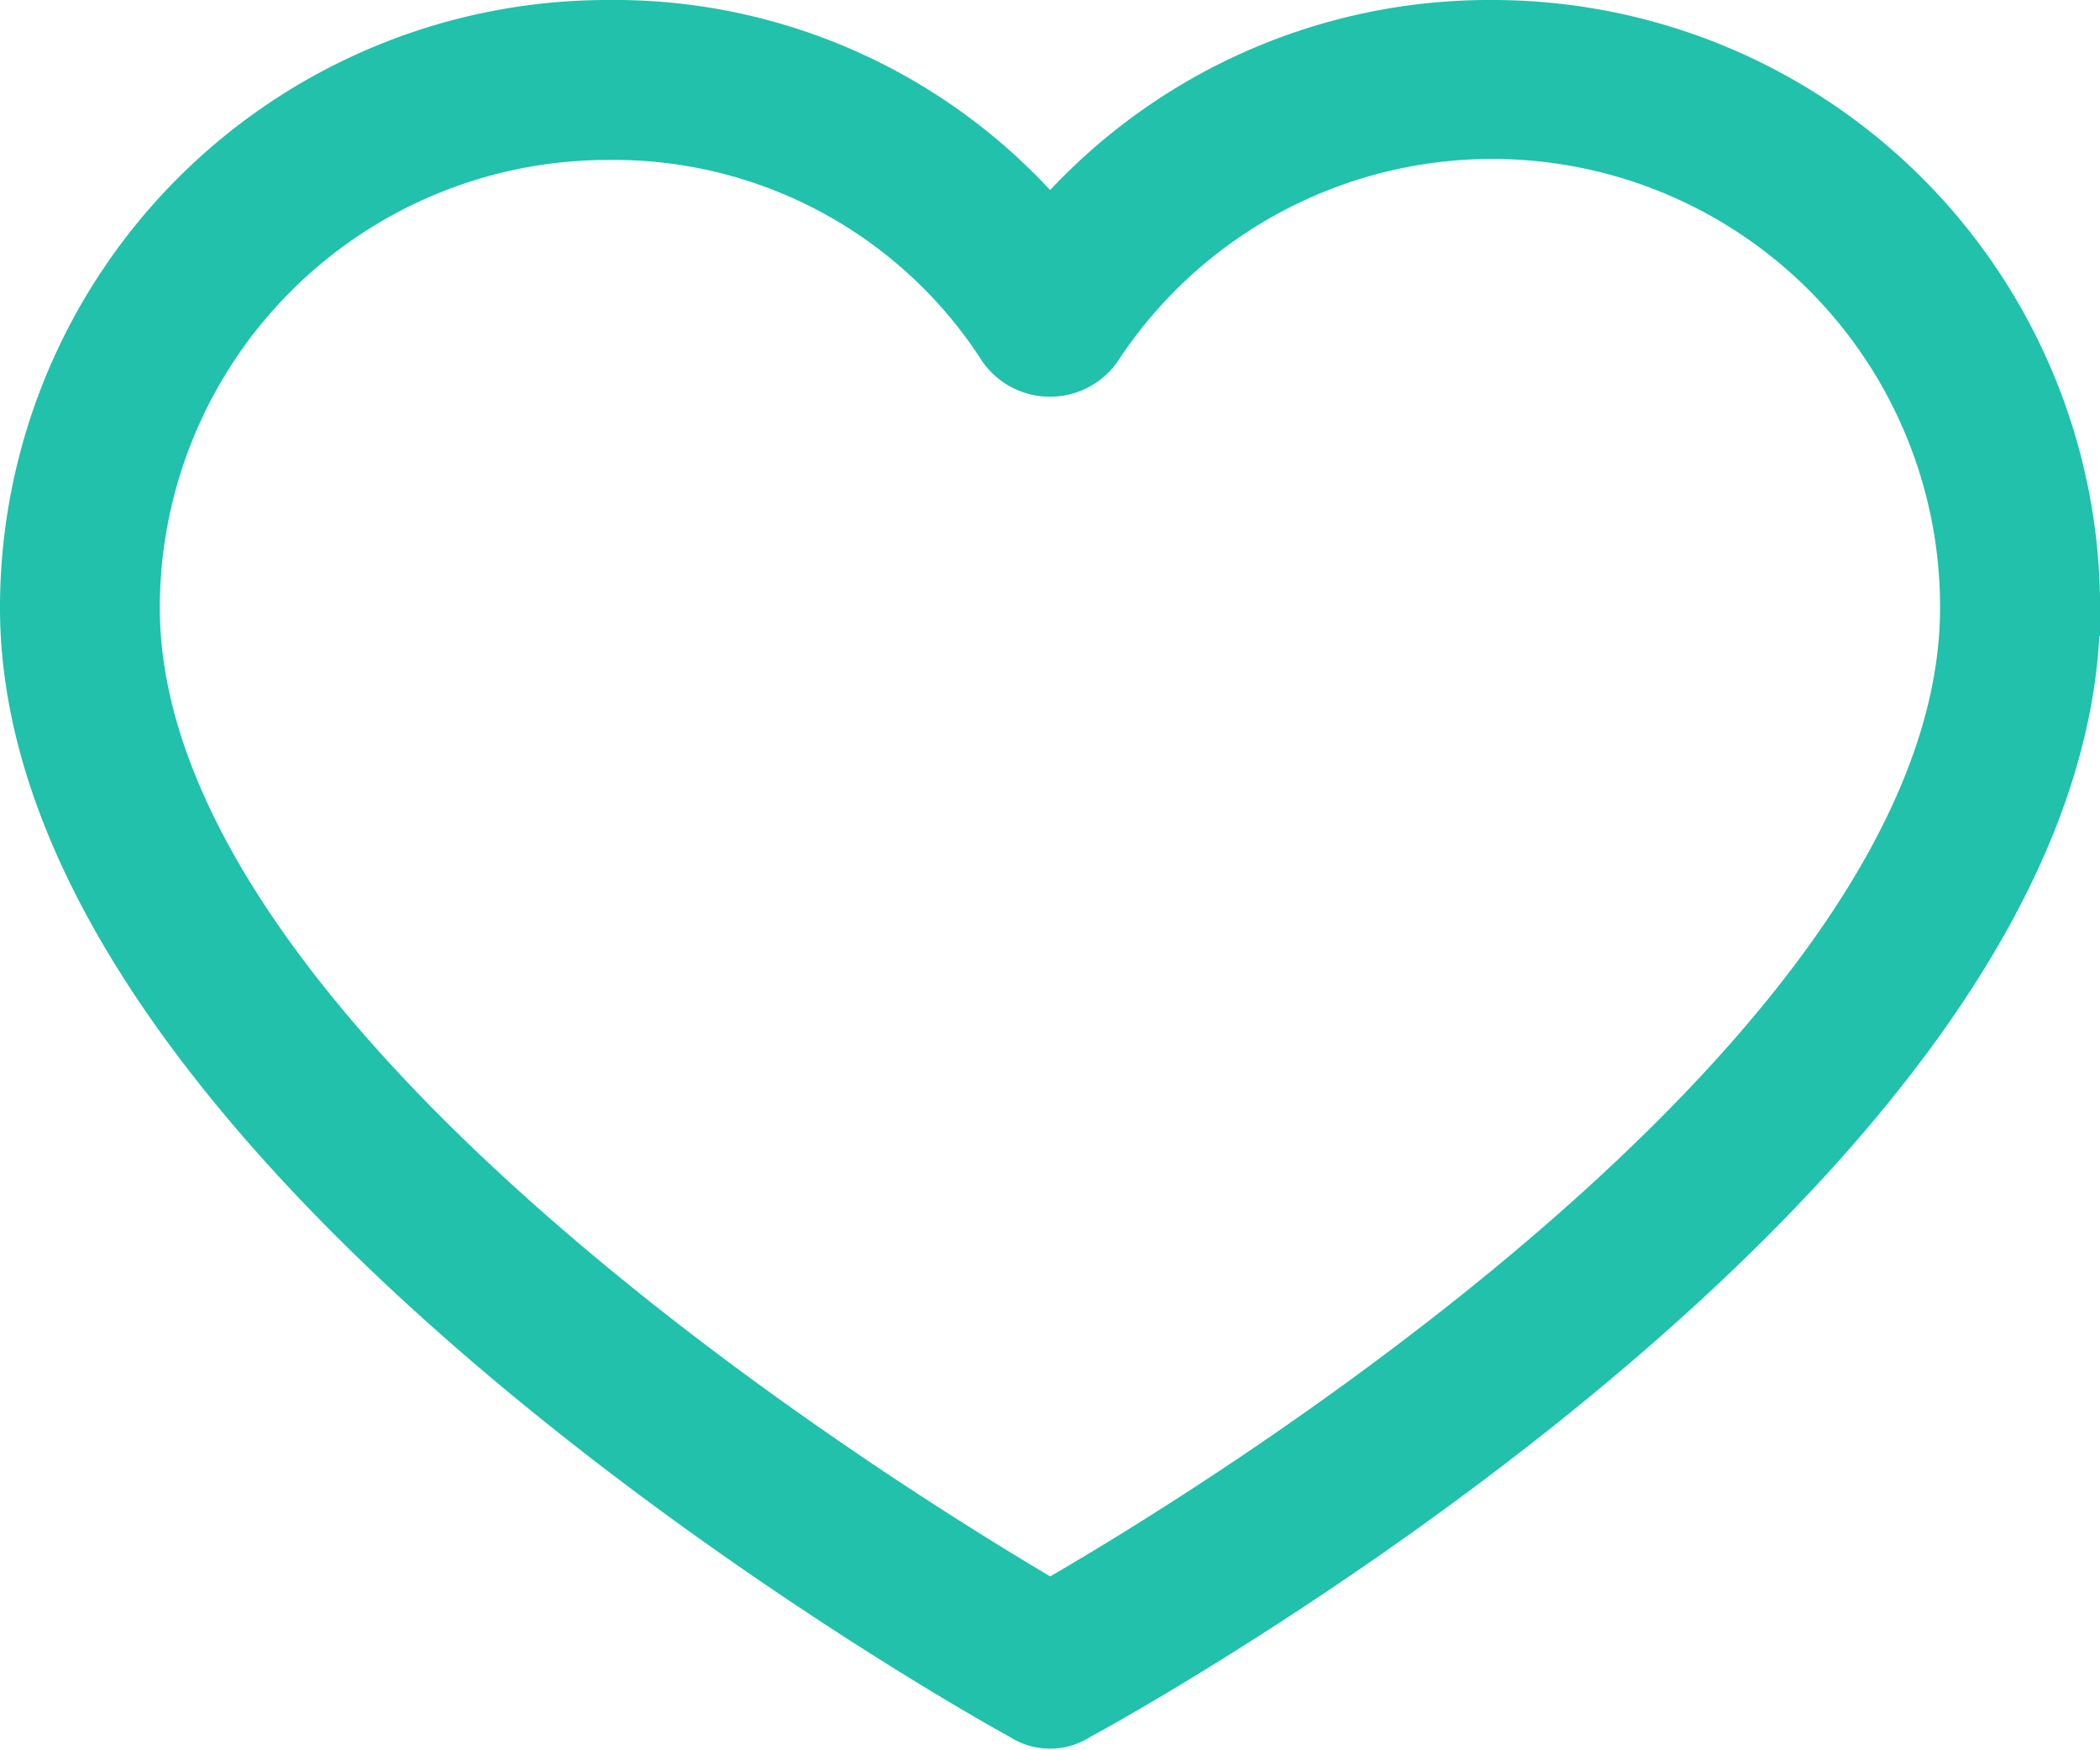 <svg xmlns="http://www.w3.org/2000/svg" width="18.618" height="15.511" viewBox="0 0 18.618 15.511">
  <g id="heart" transform="translate(0.25 -35.264)">
    <g id="Group_517" data-name="Group 517" transform="translate(0 35.514)">
      <path id="Path_86" data-name="Path 86" d="M12.981,35.514h0a5.091,5.091,0,0,0-3.922,1.812,5.022,5.022,0,0,0-3.922-1.812A5.137,5.137,0,0,0,0,40.652c0,4.862,8.486,9.609,8.83,9.793a.413.413,0,0,0,.459,0c.344-.183,8.83-4.862,8.83-9.793A5.137,5.137,0,0,0,12.981,35.514ZM9.059,49.527C7.729,48.747.917,44.6.917,40.652a4.22,4.22,0,0,1,4.22-4.22,4.128,4.128,0,0,1,3.532,1.9.482.482,0,0,0,.78,0A4.22,4.22,0,0,1,17.2,40.652C17.2,44.642,10.389,48.77,9.059,49.527Z" transform="translate(0 -35.514)" fill="#21c1ab" stroke="#21c1ab" stroke-width="0.5"/>
    </g>
  </g>
</svg>
